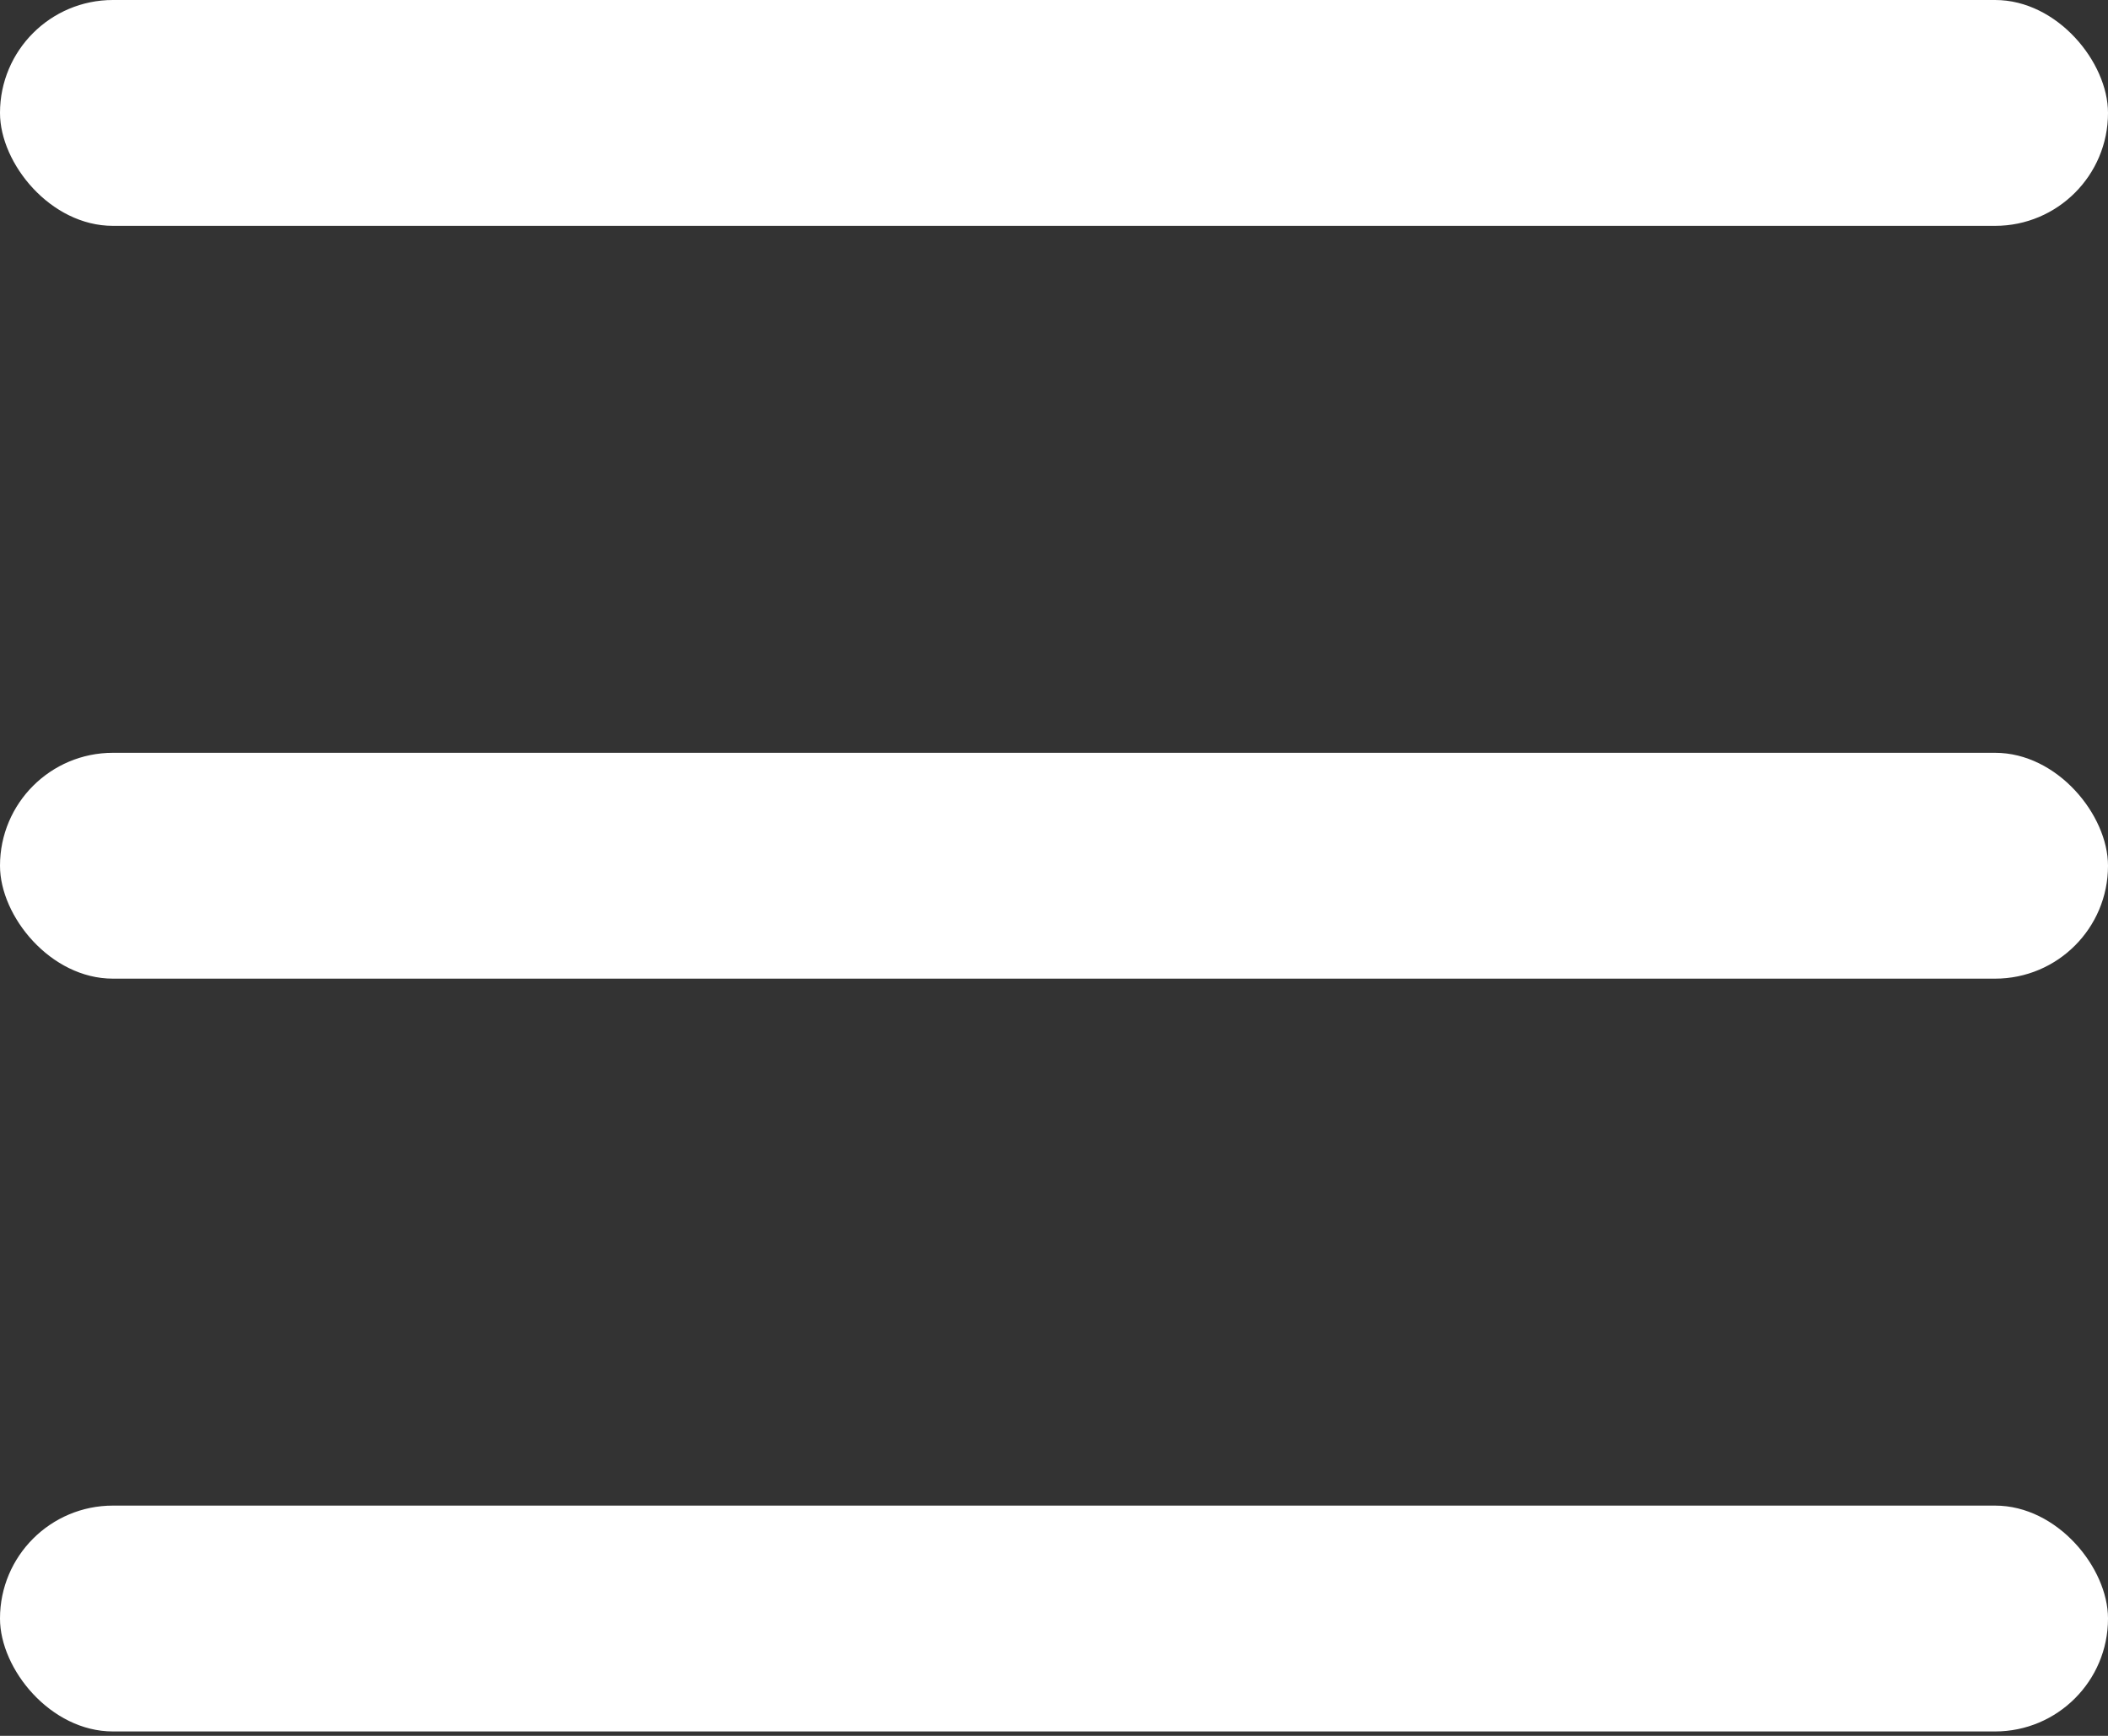 <svg width="34" height="28" viewBox="0 0 34 28" fill="none" xmlns="http://www.w3.org/2000/svg">
<rect x="0" y="0" width="34" height="28" fill="#333333" stroke="none"/>
<rect width="34" height="3.643" rx="1.821" fill="white"/>
<rect y="12.143" width="34" height="3.643" rx="1.821" fill="white"/>
<rect y="24.286" width="34" height="3.643" rx="1.821" fill="white"/>
</svg>
